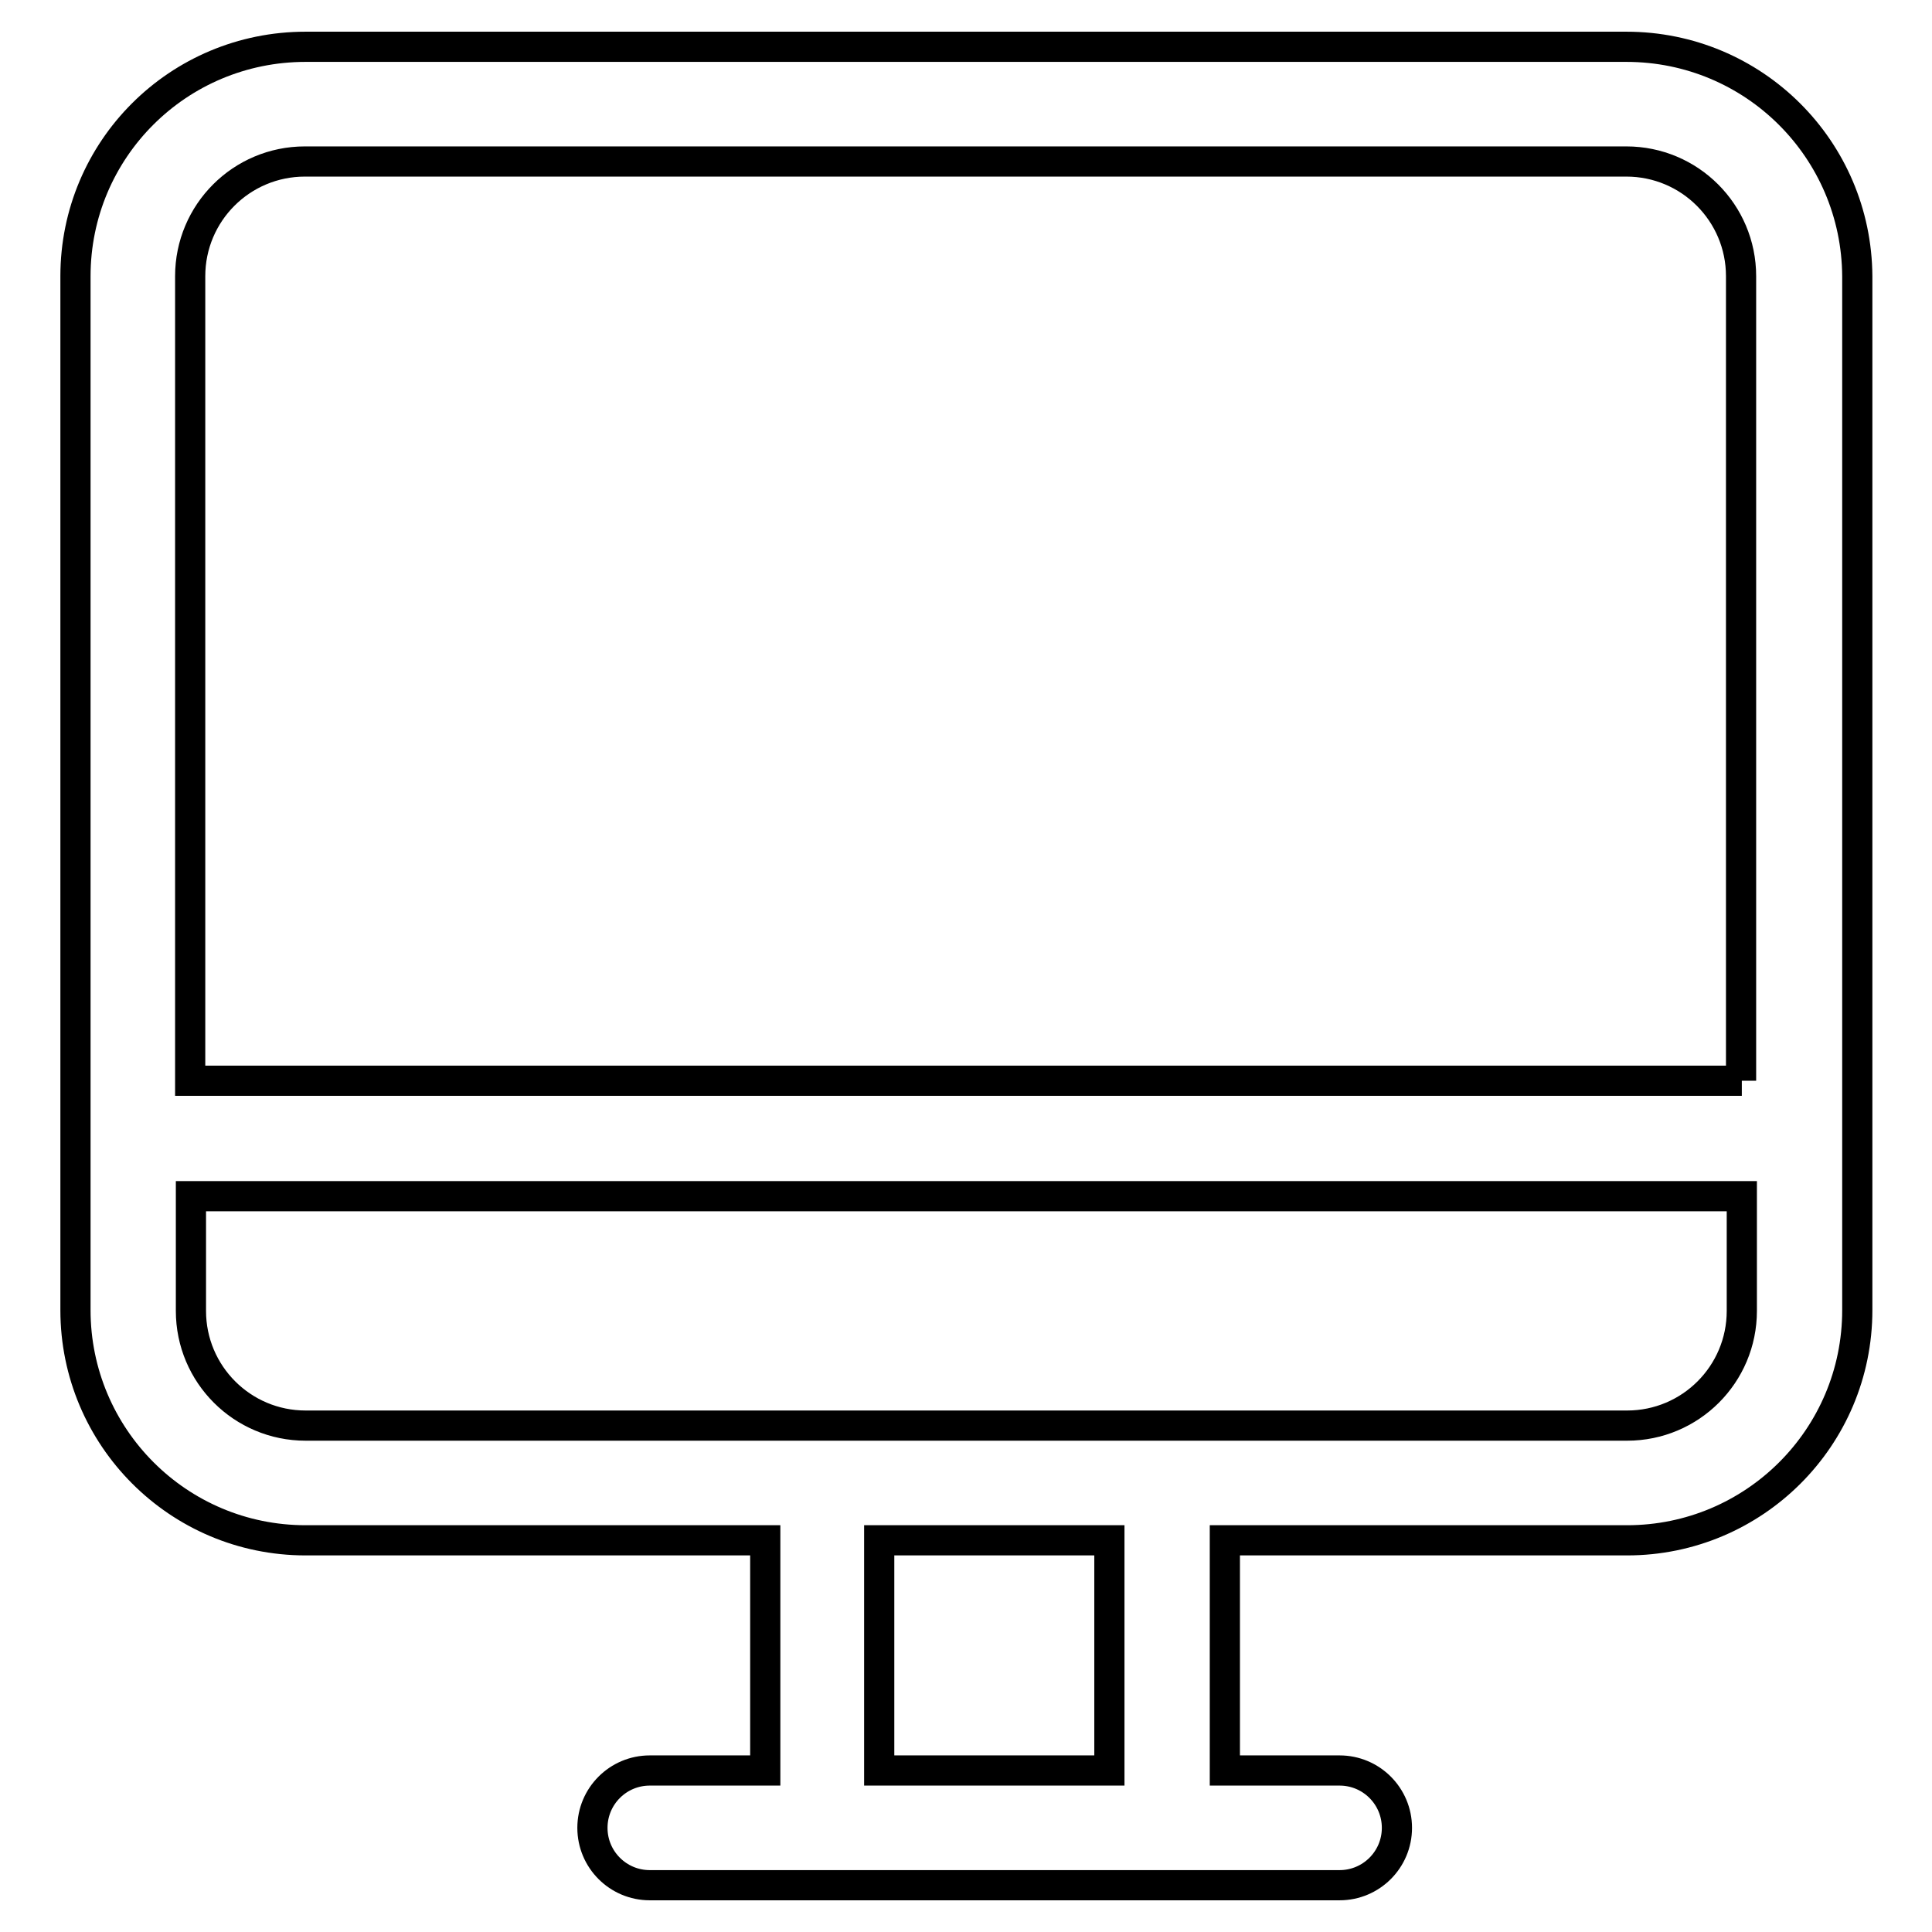 <?xml version="1.0" encoding="utf-8"?>
<!-- Svg Vector Icons : http://www.onlinewebfonts.com/icon -->
<!DOCTYPE svg PUBLIC "-//W3C//DTD SVG 1.1//EN" "http://www.w3.org/Graphics/SVG/1.1/DTD/svg11.dtd">
<svg version="1.1" xmlns="http://www.w3.org/2000/svg" xmlns:xlink="http://www.w3.org/1999/xlink" x="0px" y="0px" viewBox="0 0 256 256" enable-background="new 0 0 256 256" xml:space="preserve">
<g> <path stroke-width="4" fill-opacity="0" stroke="#000000"  d="M215.5,6.2H40.5C23.6,6.2,10,19.8,10,36.6v137c0,16.8,13.6,30.5,30.5,30.5h60.9v30.5H86.1 c-4.2,0-7.6,3.4-7.6,7.6s3.4,7.6,7.6,7.6h91.4c4.2,0,7.6-3.4,7.6-7.6s-3.4-7.6-7.6-7.6h-15.2v-30.5h53.3 c16.8,0,30.5-13.6,30.5-30.5v-137C246,19.8,232.4,6.2,215.5,6.2z M147,234.6h-30.5v-30.5H147V234.6z M230.8,173.7 c0,8.4-6.8,15.2-15.2,15.2H40.5c-8.4,0-15.2-6.8-15.2-15.2v-15.2h205.5V173.7z M230.8,143.2H25.2V36.6c0-8.4,6.8-15.2,15.2-15.2 h175.1c8.4,0,15.2,6.8,15.2,15.2V143.2z"/></g>
</svg>